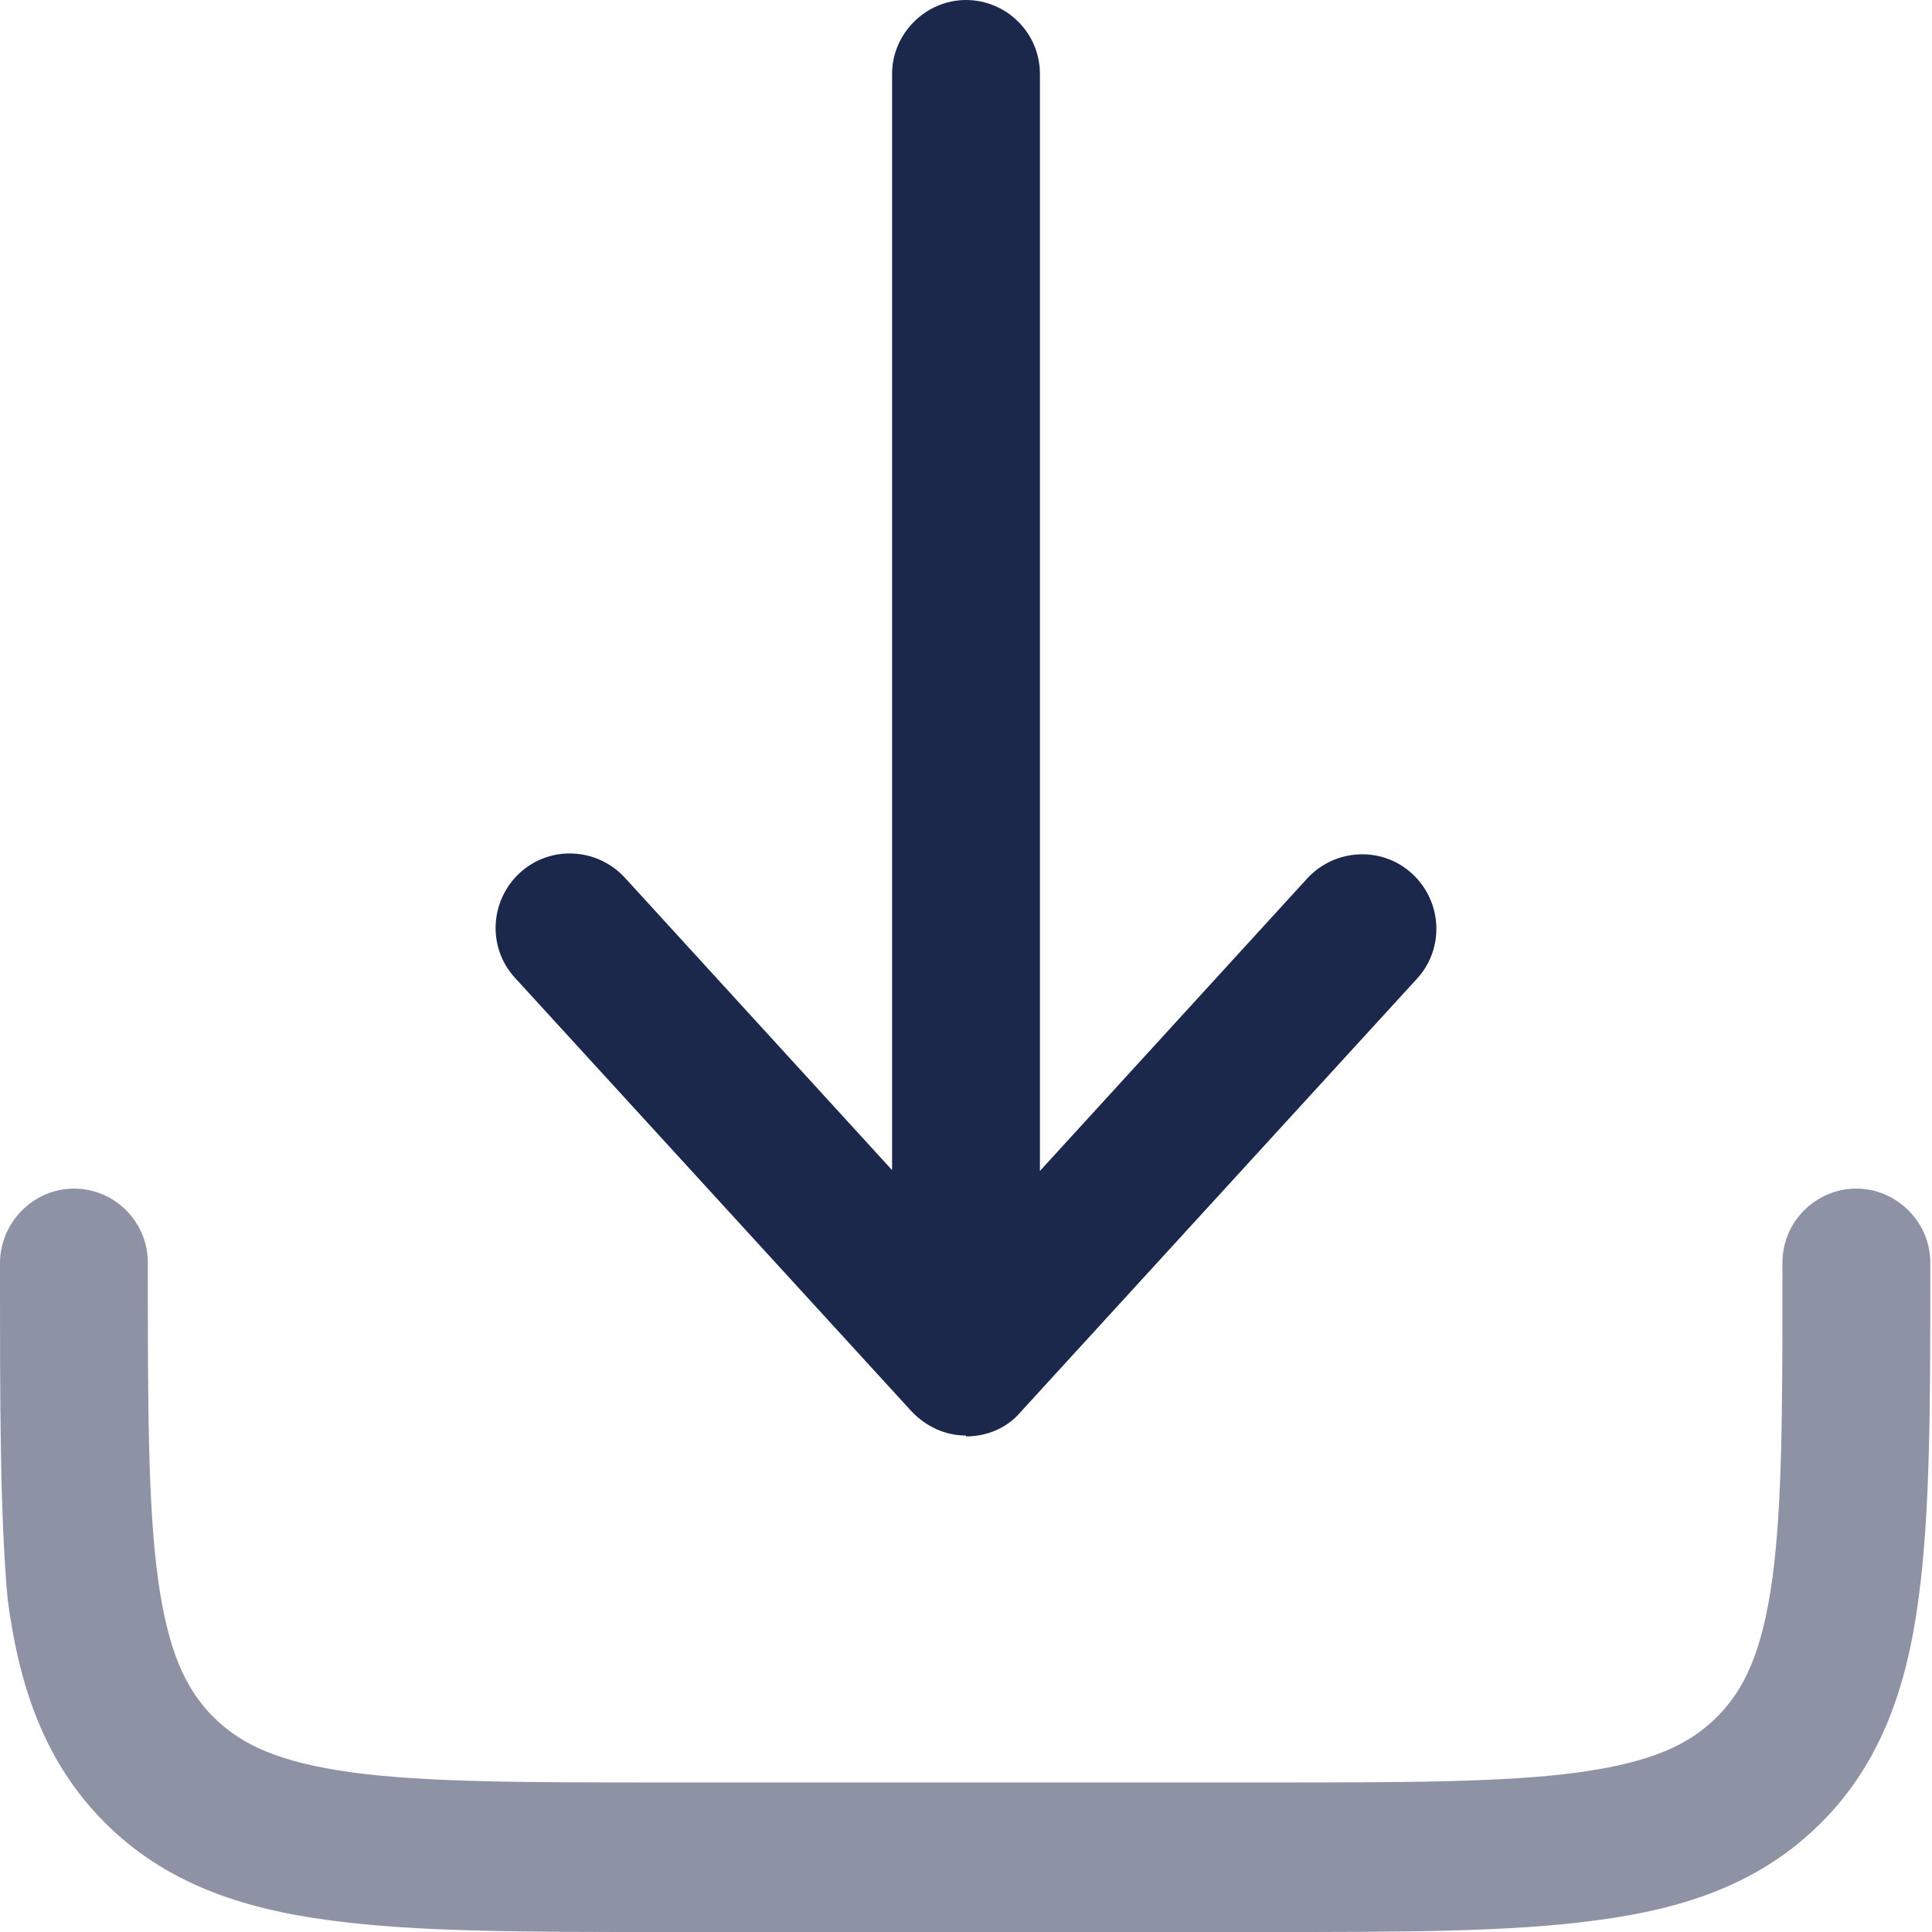 <?xml version="1.0" encoding="UTF-8"?>
<svg id="Capa_1" data-name="Capa 1" xmlns="http://www.w3.org/2000/svg" viewBox="0 0 23 23">
  <defs>
    <style>
      .cls-1 {
        isolation: isolate;
        opacity: .5;
      }

      .cls-1, .cls-2 {
        fill: #1c274c;
        fill-rule: evenodd;
      }
    </style>
  </defs>
  <path class="cls-1" d="M.88,14.15c.49,0,.88.4.88.88,0,1.69,0,2.87.12,3.76.12.87.33,1.32.66,1.65.33.33.78.54,1.65.66.89.12,2.07.12,3.76.12h7.08c1.69,0,2.87,0,3.76-.12.87-.12,1.32-.33,1.65-.66.33-.33.54-.78.66-1.65.12-.89.12-2.07.12-3.76,0-.49.4-.88.88-.88s.88.4.88.88v.06c0,1.61,0,2.91-.14,3.94-.14,1.06-.45,1.96-1.16,2.67-.71.71-1.6,1.02-2.67,1.16-1.02.14-2.32.14-3.94.14h-7.21c-1.61,0-2.91,0-3.94-.14-1.06-.14-1.96-.45-2.67-1.16s-1.02-1.6-1.16-2.67C0,18.02,0,16.72,0,15.1v-.06C0,14.55.4,14.15.88,14.15Z"/>
  <path class="cls-2" d="M11.5,17.1c.25,0,.49-.1.65-.29l4.72-5.16c.33-.36.3-.92-.06-1.25-.36-.33-.92-.3-1.25.06l-3.18,3.48V.88c0-.49-.4-.88-.88-.88s-.88.4-.88.88v13.05l-3.18-3.48c-.33-.36-.89-.39-1.25-.06-.36.33-.39.89-.06,1.25l4.72,5.16c.17.18.4.29.65.29Z"/>
</svg>